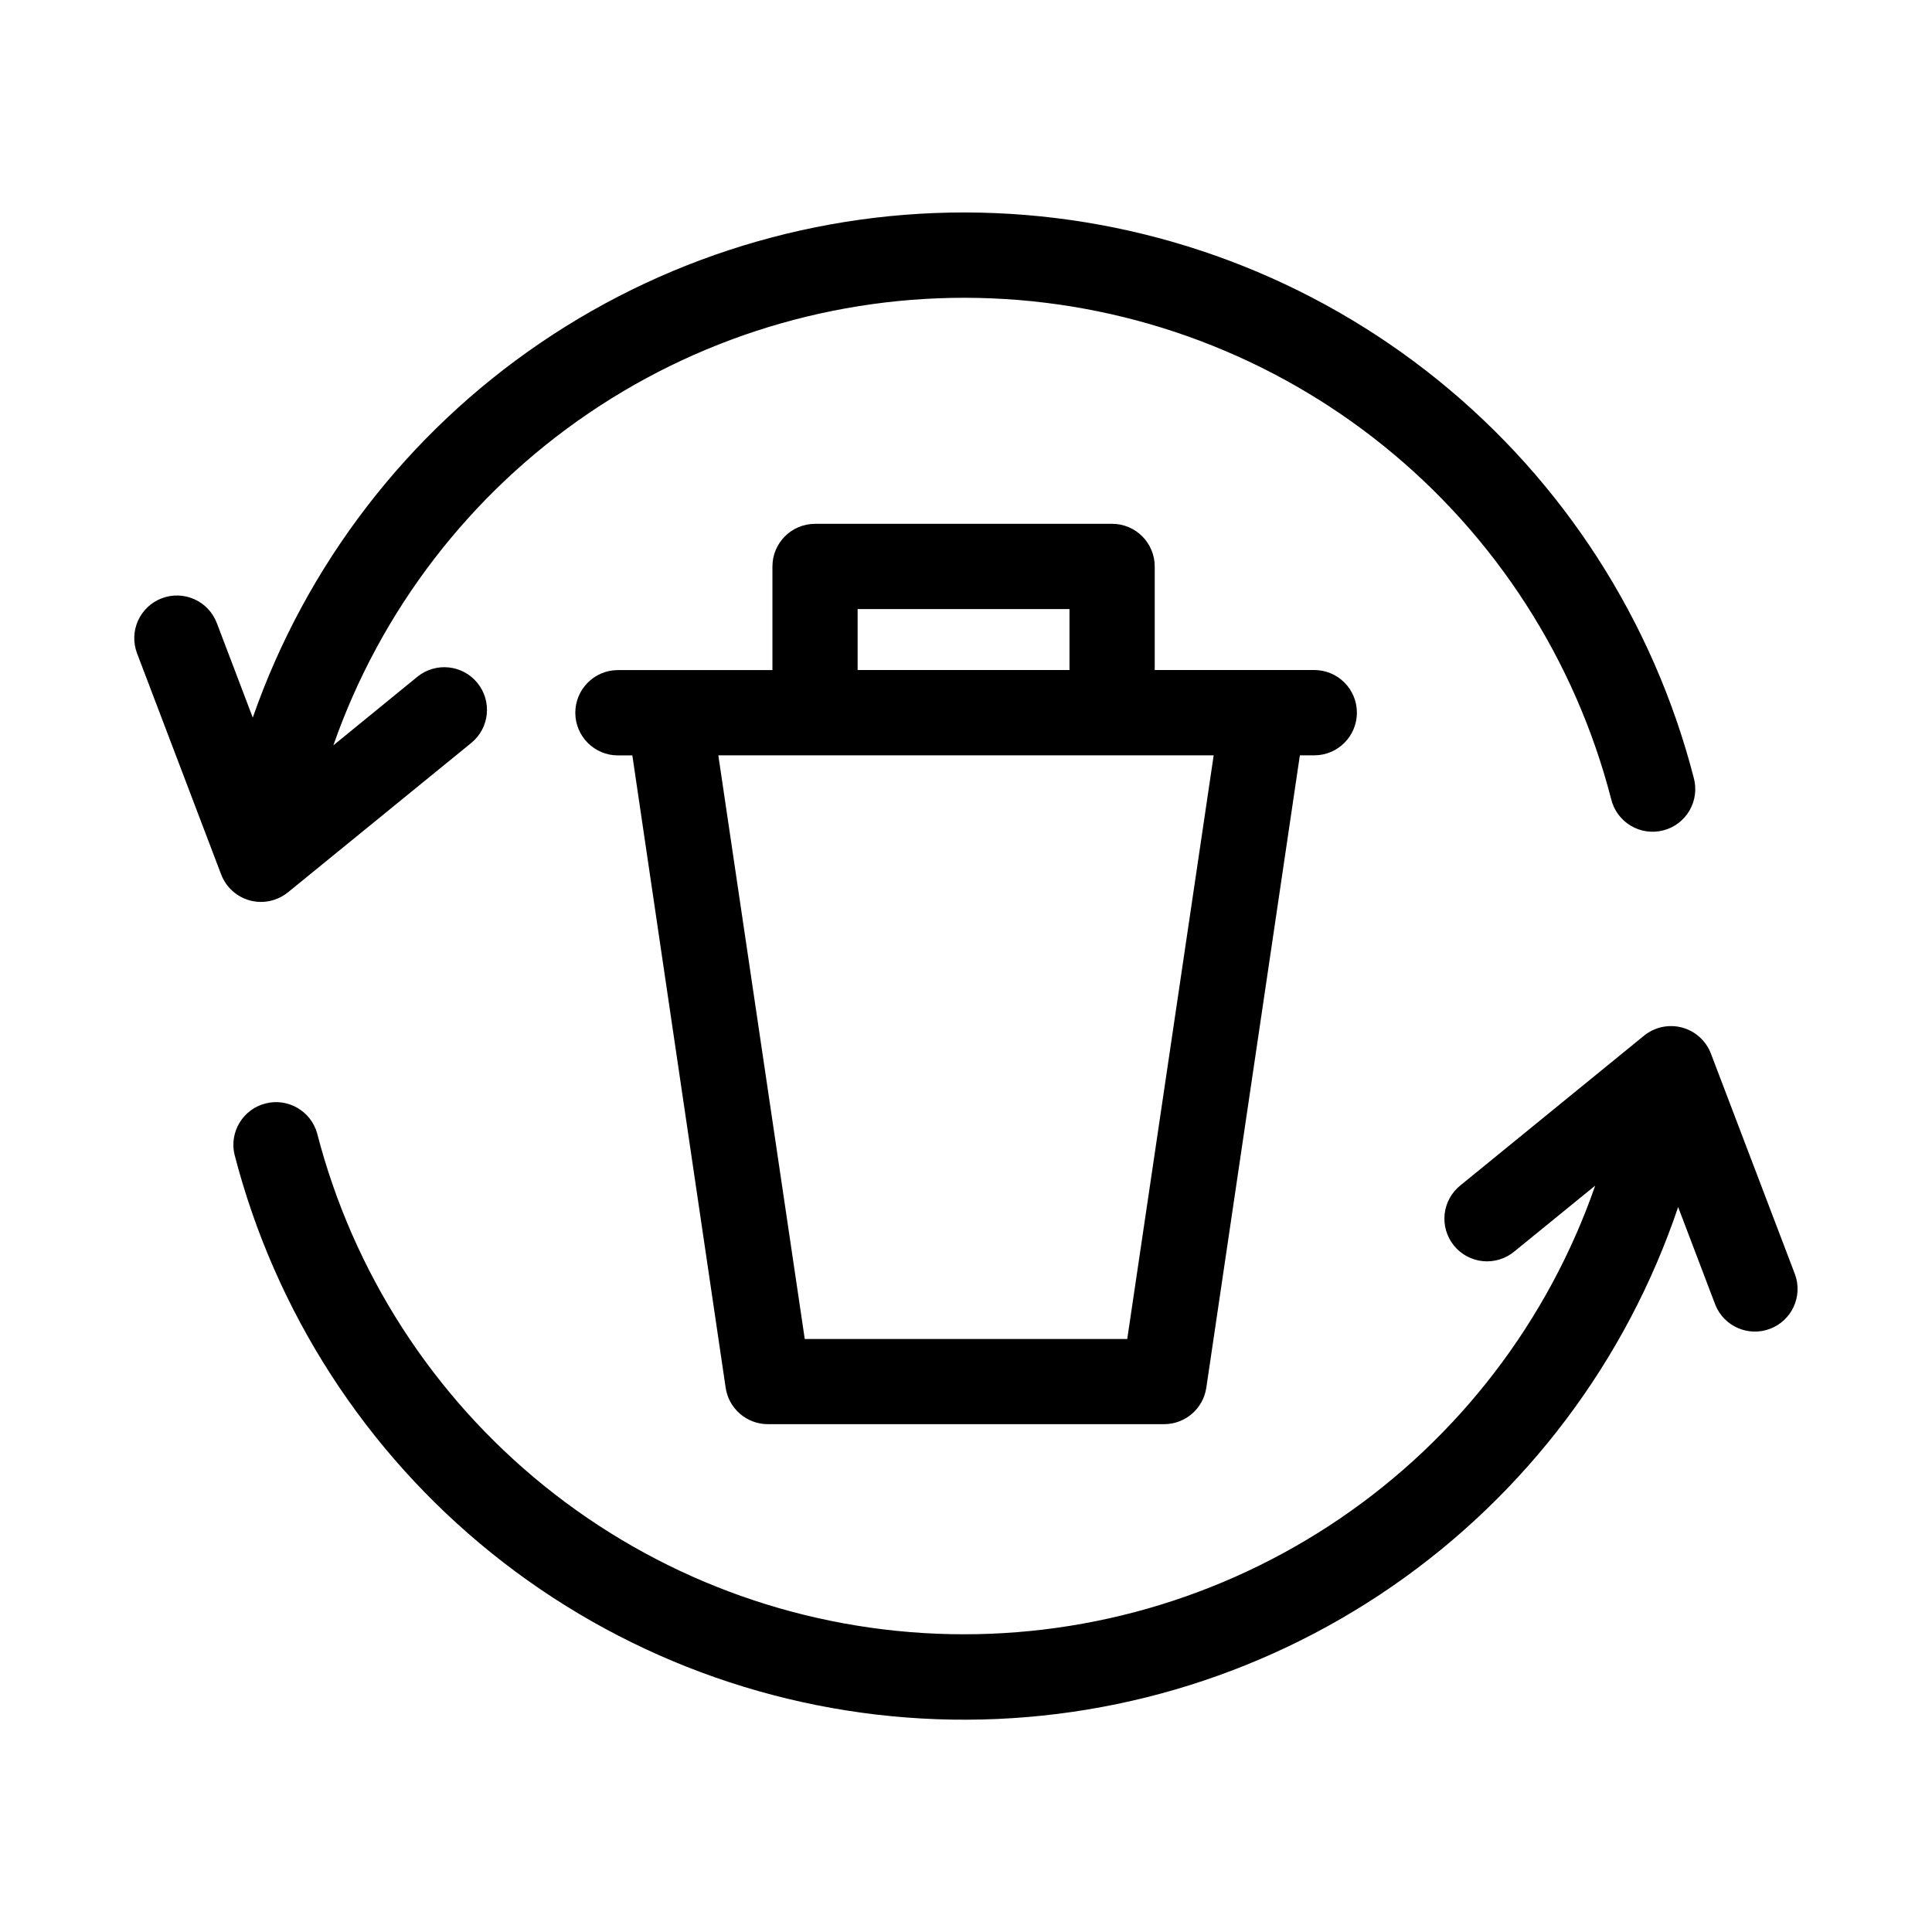 <?xml version="1.0" encoding="UTF-8"?>
<!-- Uploaded to: ICON Repo, www.svgrepo.com, Generator: ICON Repo Mixer Tools -->
<svg fill="#000000" width="800px" height="800px" version="1.1" viewBox="144 144 512 512" xmlns="http://www.w3.org/2000/svg">
 <g fill-rule="evenodd">
  <path d="m597.4 423.19c-1.301-3.391-4.148-5.949-7.652-6.883s-7.246-0.133-10.062 2.156l-48.586 39.613c-2.383 1.875-3.918 4.629-4.254 7.641-0.332 3.016 0.559 6.039 2.473 8.391 1.918 2.352 4.699 3.836 7.719 4.117 3.019 0.277 6.027-0.668 8.344-2.625l21.363-17.398c-12.488 35.906-36.203 66.836-67.629 88.219-31.43 21.387-68.906 32.09-106.89 30.531-37.984-1.559-74.457-15.297-104.02-39.188-29.57-23.887-50.672-56.656-60.176-93.465-1.676-5.906-7.758-9.398-13.703-7.863-5.945 1.535-9.578 7.539-8.184 13.516 10.754 41.668 34.68 78.746 68.211 105.71 33.535 26.965 74.883 42.383 117.88 43.945 43.004 1.566 85.363-10.797 120.77-35.254 35.402-24.457 61.961-59.699 75.719-100.47l9.871 25.945v0.004c2.312 5.691 8.746 8.496 14.492 6.312 5.742-2.18 8.691-8.551 6.637-14.344z"/>
  <path d="m220.3 380.49 48.586-39.598c4.844-3.941 5.57-11.066 1.629-15.91-3.945-4.84-11.066-5.57-15.91-1.629l-22.262 18.168c12.547-35.852 36.285-66.723 67.719-88.051 31.43-21.328 68.887-31.984 106.84-30.398 37.949 1.59 74.387 15.34 103.93 39.219 29.539 23.879 50.617 56.625 60.125 93.402 0.691 2.965 2.551 5.523 5.152 7.098 2.606 1.578 5.734 2.035 8.68 1.273 2.949-0.758 5.465-2.676 6.977-5.316 1.516-2.641 1.902-5.777 1.074-8.707-10.719-41.484-34.492-78.418-67.812-105.35-33.324-26.93-74.422-42.43-117.23-44.211-42.809-1.777-85.051 10.258-120.49 34.332s-62.199 58.91-76.32 99.359l-9.523-25.047h-0.004c-1.062-2.809-3.195-5.082-5.934-6.312s-5.856-1.324-8.66-0.254c-2.809 1.066-5.074 3.207-6.297 5.949-1.227 2.742-1.312 5.859-0.238 8.66l22.277 58.566 0.004 0.004c1.289 3.394 4.133 5.965 7.644 6.902 3.508 0.934 7.258 0.125 10.066-2.18z"/>
  <path d="m438.73 282.82h-78.723c-6.242 0-11.305 5.059-11.305 11.305v27.457h-40.934c-6.242 0-11.305 5.059-11.305 11.305 0 6.242 5.062 11.305 11.305 11.305h3.809l24.734 167.59c0.828 5.543 5.59 9.641 11.195 9.637h104.98c5.606 0.004 10.367-4.094 11.195-9.637l24.797-167.61h3.809c6.246 0 11.305-5.062 11.305-11.305 0-6.246-5.059-11.305-11.305-11.305h-42.273v-27.441c0-6.238-5.051-11.297-11.285-11.305zm-67.449 22.594h56.145v16.152h-56.145zm94.355 38.762-22.906 154.68h-85.461l-22.906-154.68z"/>
 </g>
</svg>